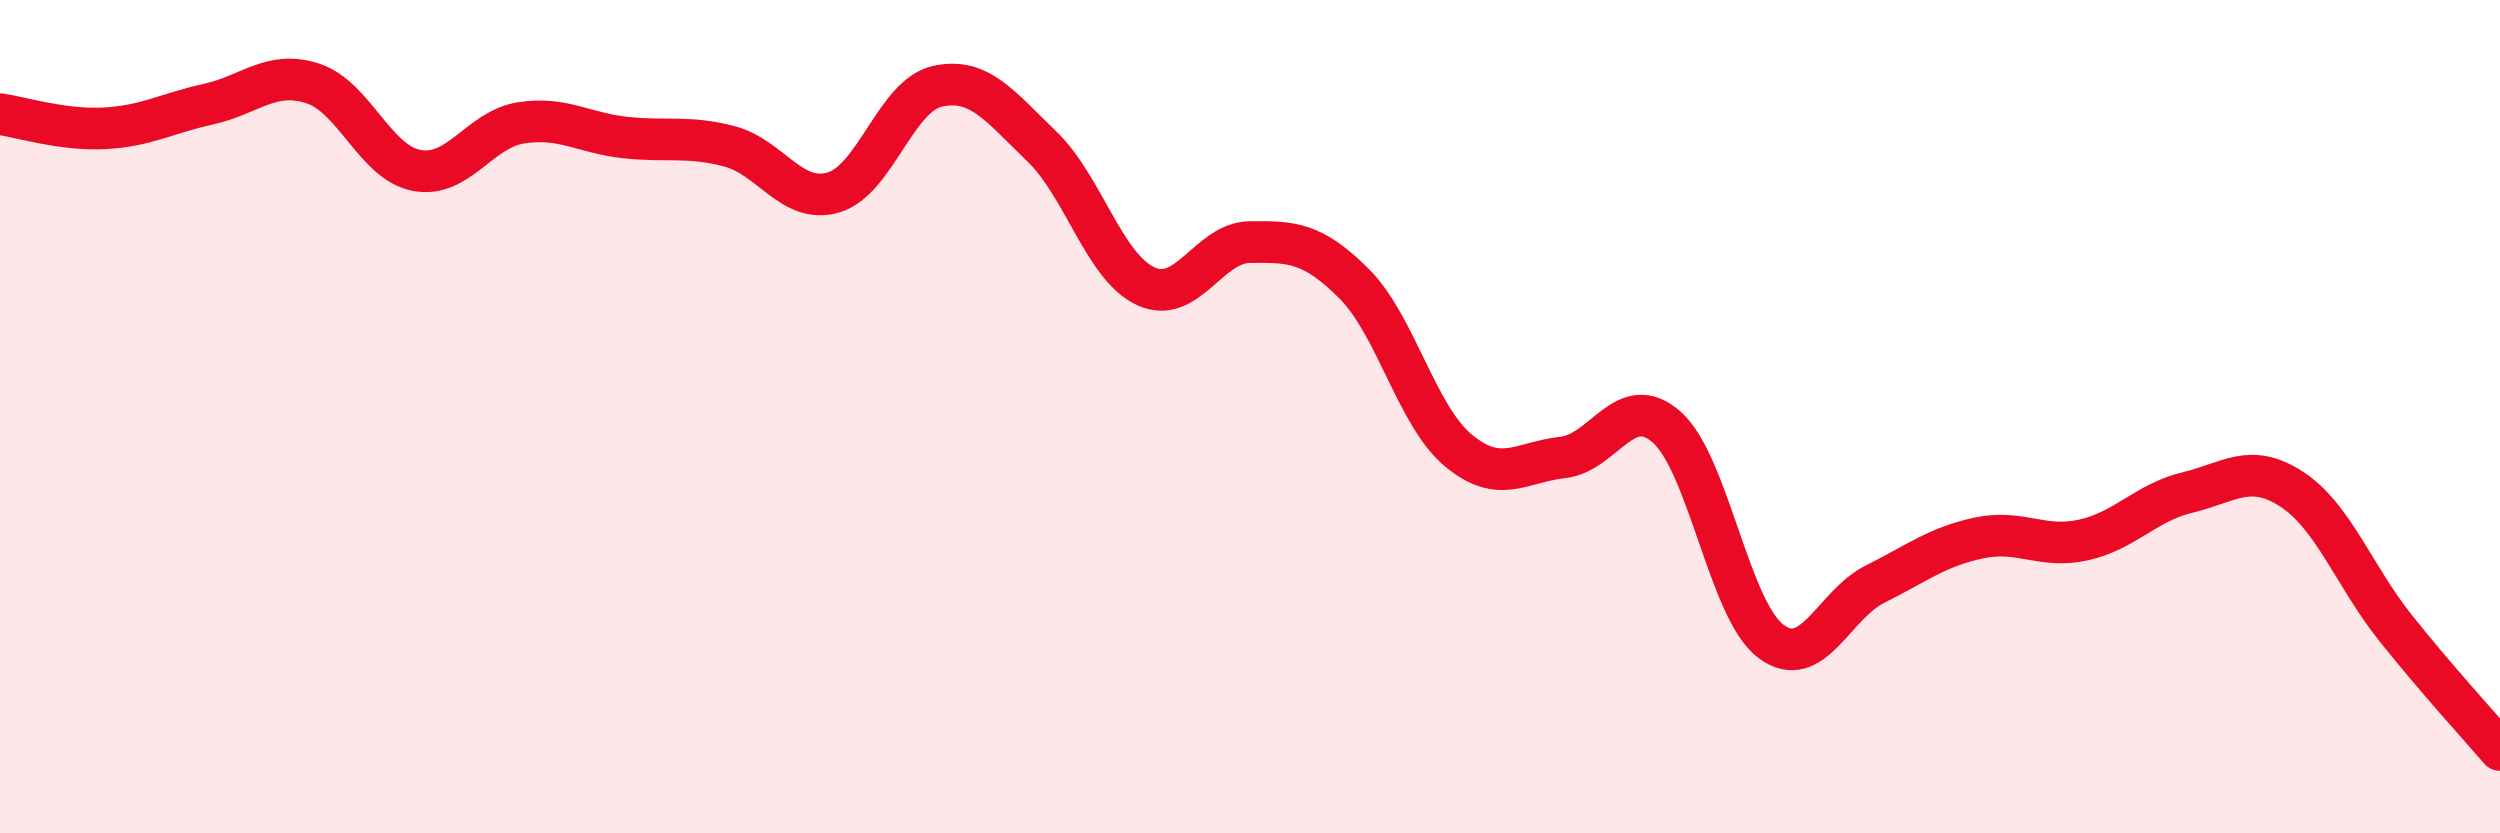 
    <svg width="60" height="20" viewBox="0 0 60 20" xmlns="http://www.w3.org/2000/svg">
      <path
        d="M 0,2.74 C 0.5,2.81 1.5,3.13 2.5,3.08 C 3.5,3.03 4,2.72 5,2.5 C 6,2.28 6.5,1.68 7.5,2 C 8.5,2.32 9,3.9 10,4.09 C 11,4.28 11.5,3.11 12.5,2.95 C 13.5,2.79 14,3.19 15,3.3 C 16,3.41 16.5,3.25 17.5,3.51 C 18.5,3.77 19,4.91 20,4.62 C 21,4.33 21.5,2.29 22.5,2.07 C 23.5,1.85 24,2.55 25,3.51 C 26,4.47 26.5,6.41 27.5,6.87 C 28.5,7.33 29,5.82 30,5.81 C 31,5.8 31.5,5.81 32.5,6.81 C 33.5,7.81 34,9.98 35,10.81 C 36,11.64 36.5,11.09 37.5,10.98 C 38.5,10.87 39,9.37 40,10.25 C 41,11.13 41.5,14.64 42.5,15.39 C 43.5,16.14 44,14.52 45,14.02 C 46,13.52 46.5,13.12 47.5,12.91 C 48.5,12.7 49,13.18 50,12.96 C 51,12.74 51.5,12.06 52.5,11.82 C 53.5,11.58 54,11.09 55,11.74 C 56,12.39 56.5,13.83 57.5,15.08 C 58.5,16.33 59.5,17.42 60,18L60 20L0 20Z"
        fill="#EB0A25"
        opacity="0.1"
        stroke-linecap="round"
        stroke-linejoin="round"
      />
      <path
        d="M 0,2.74 C 0.5,2.81 1.5,3.13 2.5,3.08 C 3.5,3.03 4,2.72 5,2.5 C 6,2.28 6.5,1.68 7.5,2 C 8.5,2.32 9,3.9 10,4.09 C 11,4.28 11.5,3.11 12.5,2.95 C 13.5,2.79 14,3.19 15,3.3 C 16,3.41 16.5,3.25 17.5,3.51 C 18.5,3.77 19,4.91 20,4.62 C 21,4.33 21.5,2.29 22.5,2.07 C 23.5,1.85 24,2.55 25,3.51 C 26,4.47 26.5,6.41 27.5,6.87 C 28.5,7.33 29,5.82 30,5.81 C 31,5.8 31.5,5.81 32.5,6.81 C 33.5,7.81 34,9.98 35,10.81 C 36,11.64 36.5,11.09 37.5,10.98 C 38.5,10.87 39,9.37 40,10.25 C 41,11.13 41.5,14.64 42.5,15.39 C 43.5,16.14 44,14.52 45,14.02 C 46,13.52 46.5,13.12 47.5,12.91 C 48.5,12.7 49,13.18 50,12.96 C 51,12.74 51.5,12.06 52.5,11.82 C 53.5,11.58 54,11.09 55,11.74 C 56,12.39 56.5,13.83 57.5,15.08 C 58.5,16.33 59.5,17.42 60,18"
        stroke="#EB0A25"
        stroke-width="1"
        fill="none"
        stroke-linecap="round"
        stroke-linejoin="round"
      />
    </svg>
  